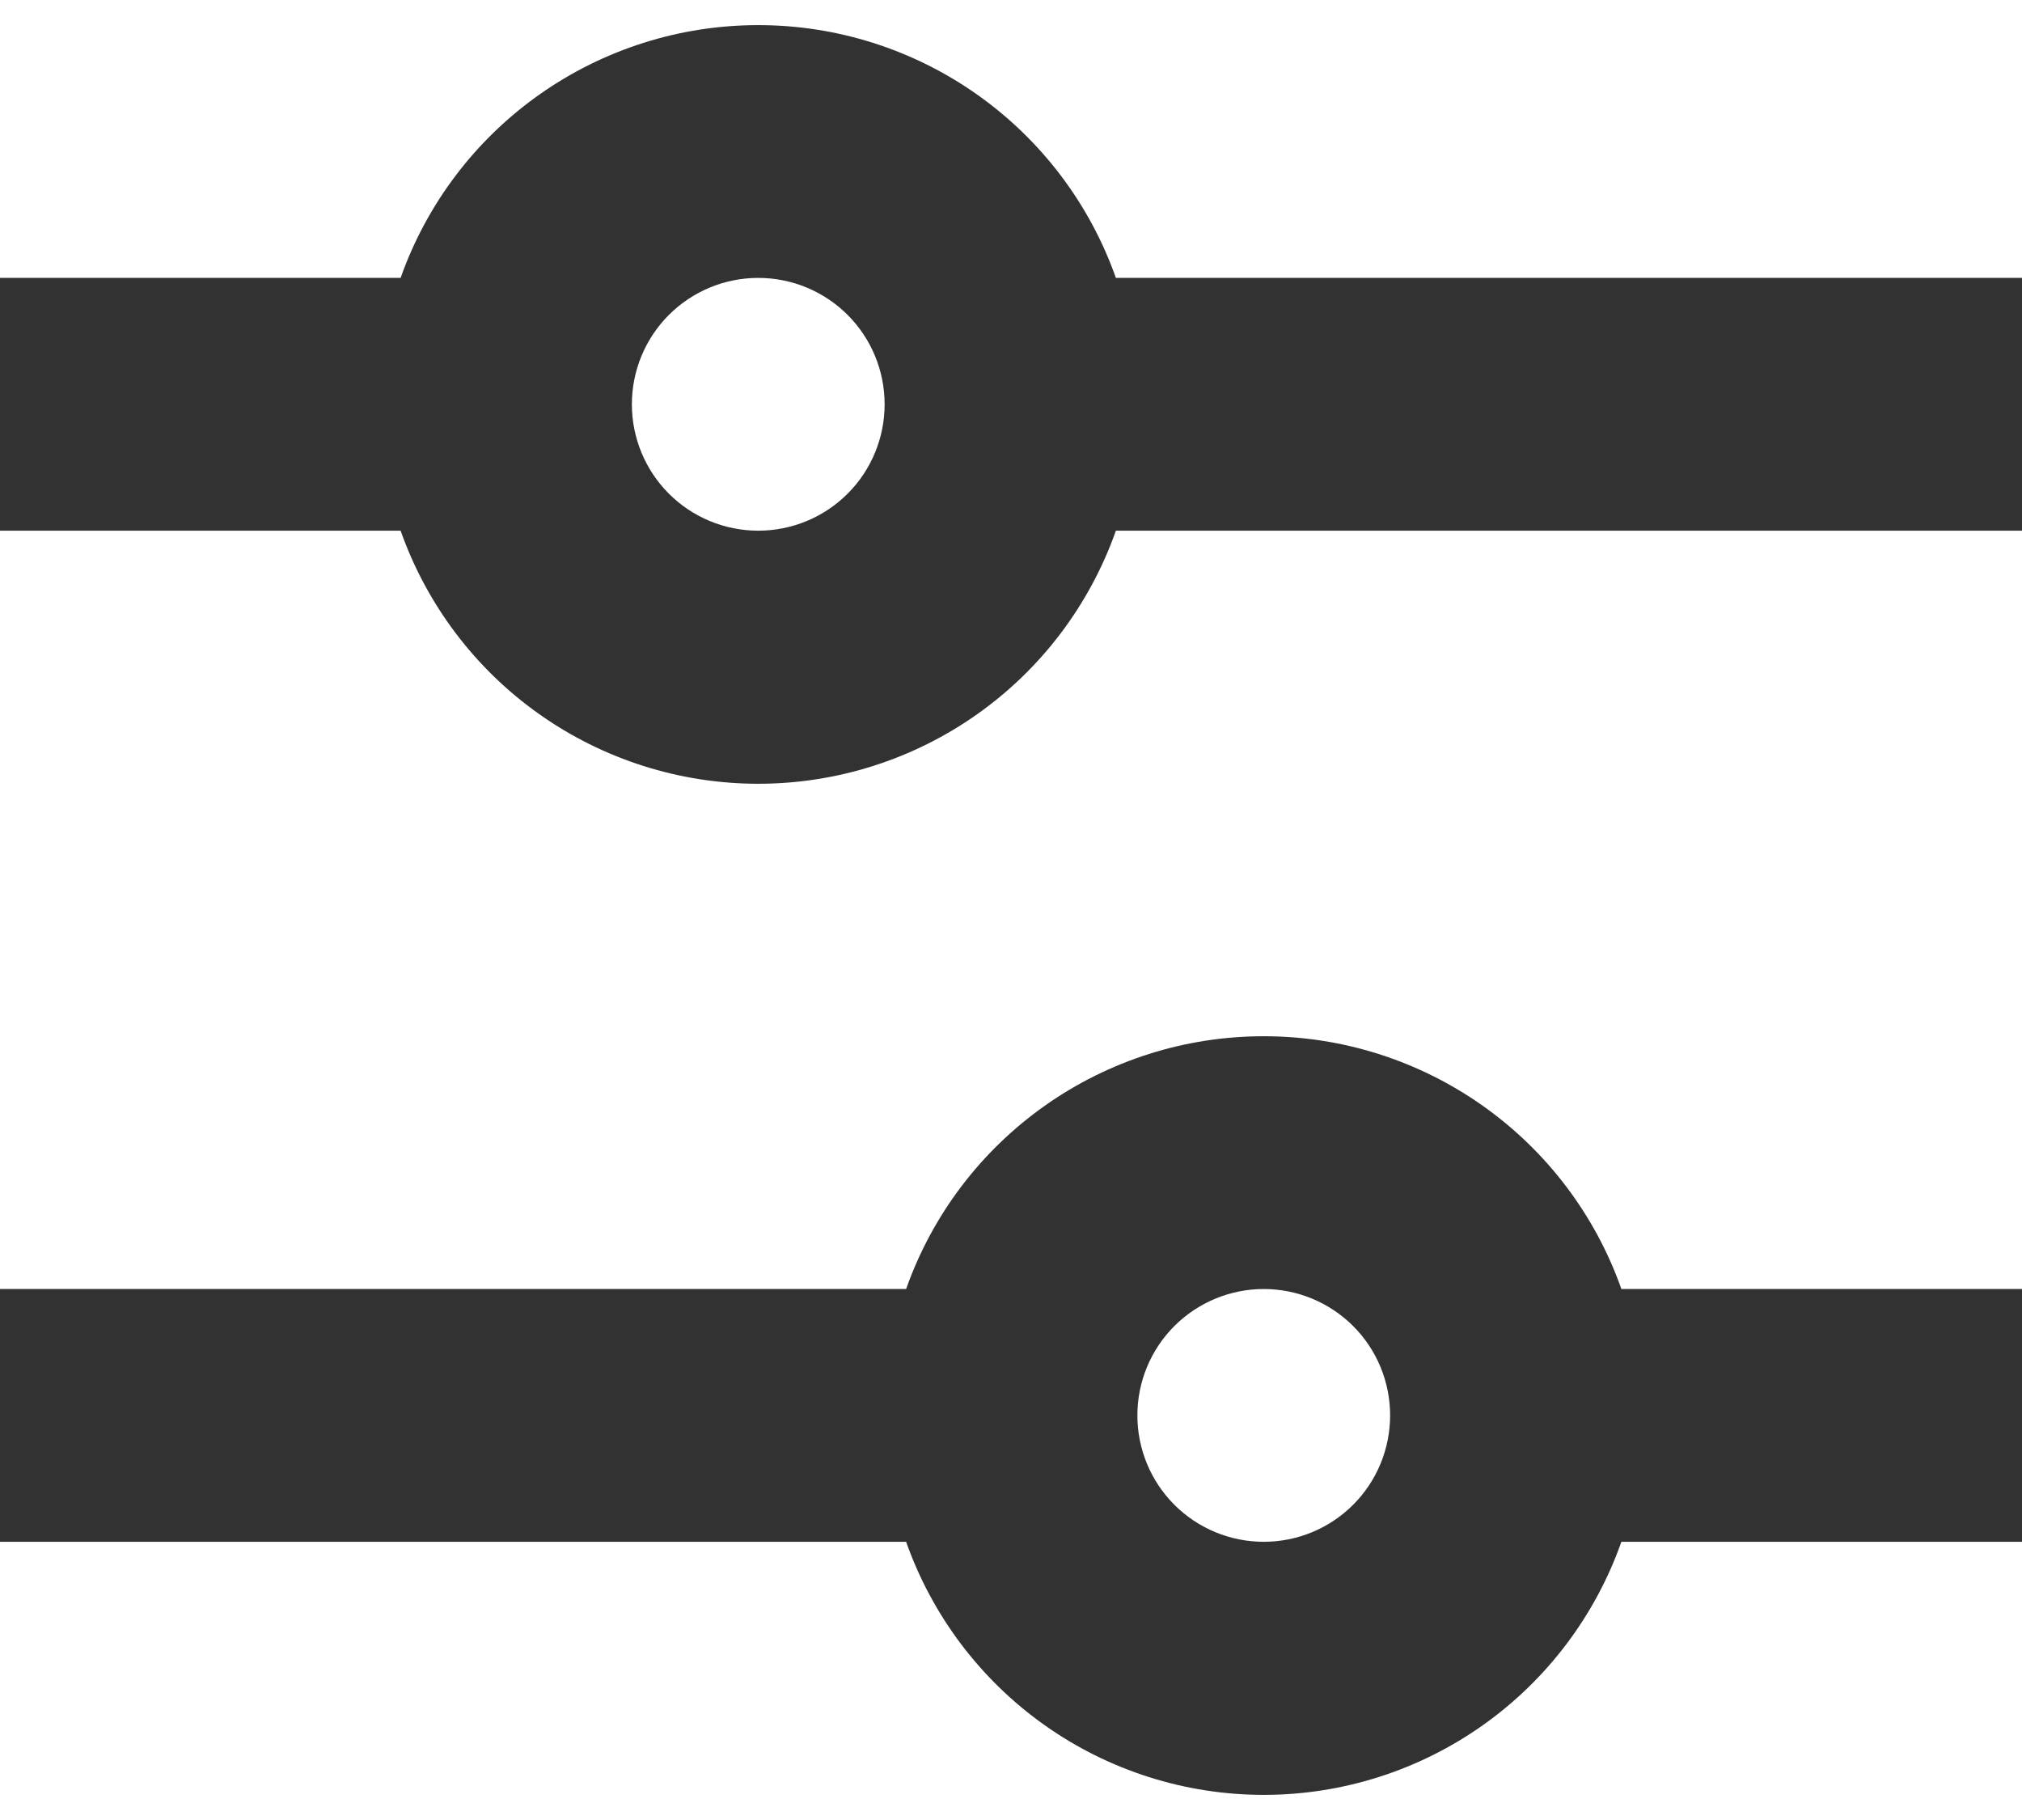 <svg width="40" height="36" viewBox="0 0 40 36" fill="none" xmlns="http://www.w3.org/2000/svg">
<path d="M15 0.497C13.448 0.496 11.935 0.977 10.668 1.872C9.4 2.768 8.442 4.034 7.925 5.497H0V10.497H7.925C8.442 11.961 9.399 13.229 10.666 14.125C11.934 15.022 13.448 15.503 15 15.503C16.552 15.503 18.066 15.022 19.334 14.125C20.601 13.229 21.558 11.961 22.075 10.497H40V5.497H22.075C21.558 4.034 20.6 2.768 19.332 1.872C18.065 0.977 16.552 0.496 15 0.497ZM12.5 7.997C12.5 7.334 12.763 6.698 13.232 6.229C13.701 5.76 14.337 5.497 15 5.497C15.663 5.497 16.299 5.76 16.768 6.229C17.237 6.698 17.5 7.334 17.5 7.997C17.5 8.66 17.237 9.296 16.768 9.765C16.299 10.234 15.663 10.497 15 10.497C14.337 10.497 13.701 10.234 13.232 9.765C12.763 9.296 12.5 8.66 12.5 7.997ZM25 20.497C23.448 20.496 21.935 20.977 20.668 21.872C19.4 22.768 18.442 24.034 17.925 25.497H0V30.497H17.925C18.442 31.961 19.399 33.228 20.666 34.125C21.934 35.022 23.448 35.503 25 35.503C26.552 35.503 28.066 35.022 29.334 34.125C30.601 33.228 31.558 31.961 32.075 30.497H40V25.497H32.075C31.558 24.034 30.6 22.768 29.332 21.872C28.065 20.977 26.552 20.496 25 20.497ZM22.5 27.997C22.5 27.334 22.763 26.698 23.232 26.229C23.701 25.761 24.337 25.497 25 25.497C25.663 25.497 26.299 25.761 26.768 26.229C27.237 26.698 27.5 27.334 27.5 27.997C27.5 28.66 27.237 29.296 26.768 29.765C26.299 30.234 25.663 30.497 25 30.497C24.337 30.497 23.701 30.234 23.232 29.765C22.763 29.296 22.5 28.66 22.5 27.997Z" fill="#323232"/>
</svg>
